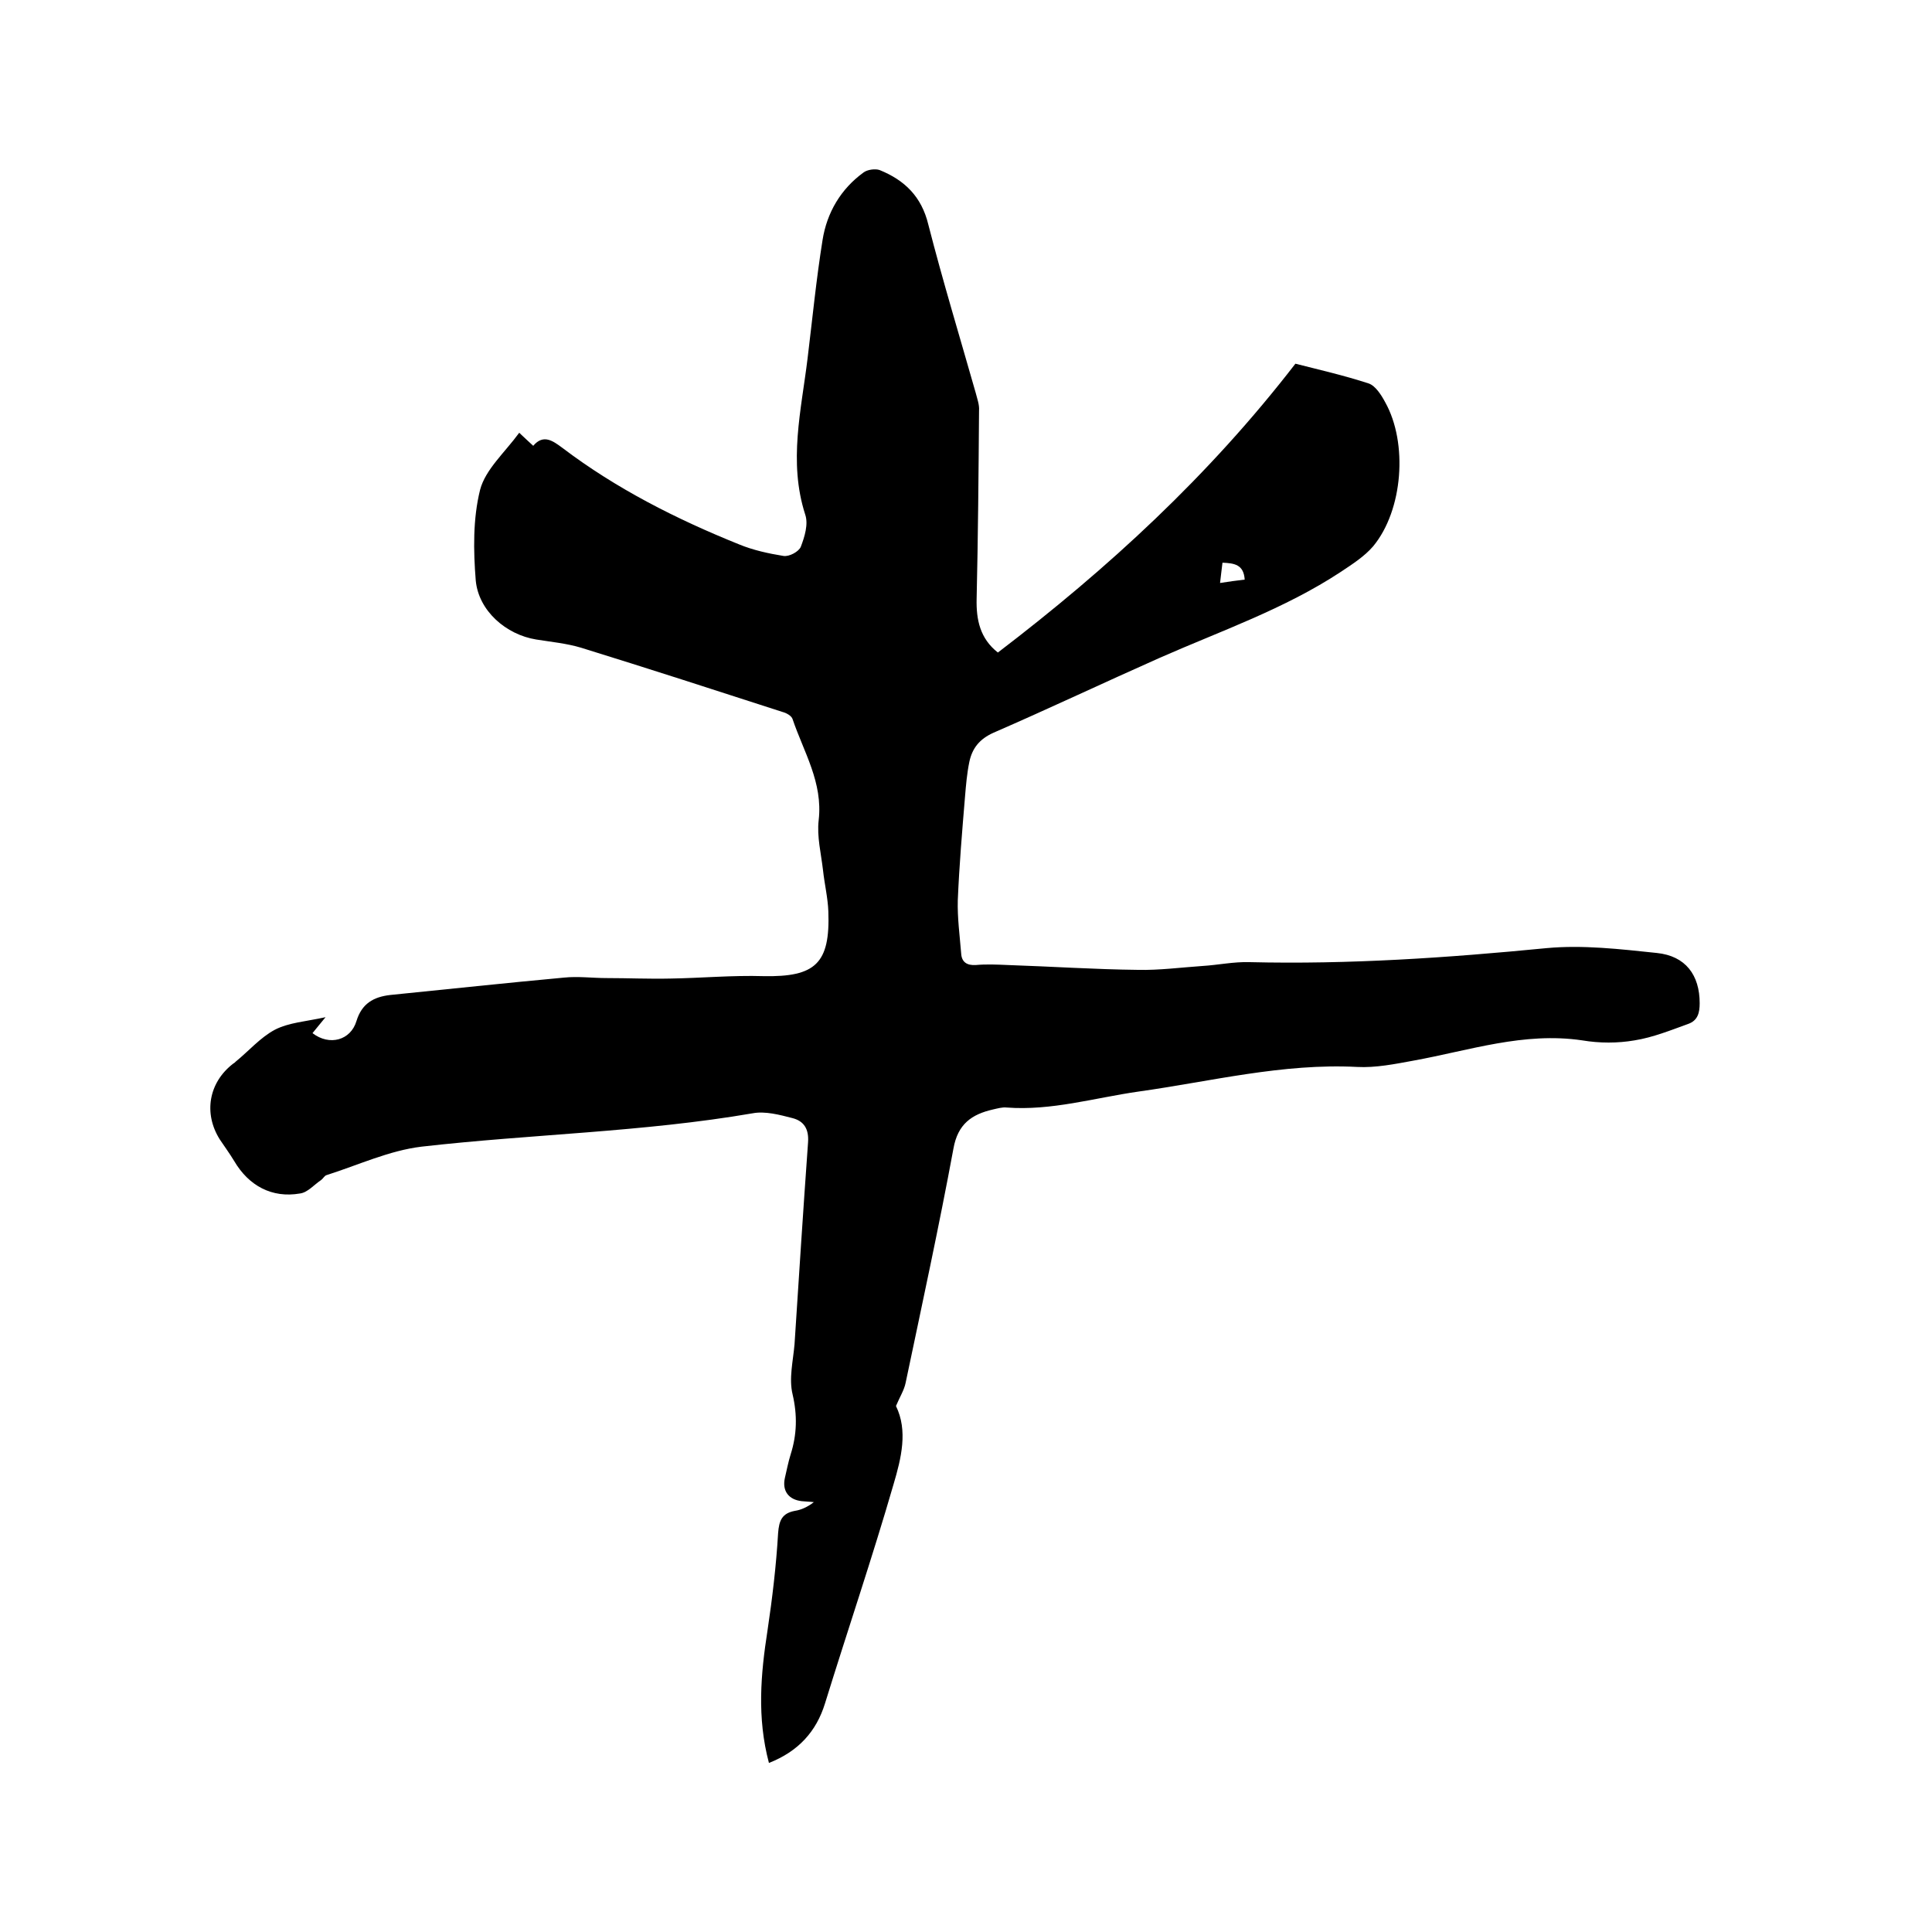 <svg enable-background="new 0 0 400 400" viewBox="0 0 400 400" xmlns="http://www.w3.org/2000/svg"><path d="m159.2 365c-2.5-9.4-1.7-18.4-.3-27.4 1-6.7 1.8-13.4 2.2-20.2.2-2.6.8-4.1 3.5-4.6 1.3-.2 2.6-.8 3.9-1.8-.8-.1-1.6-.1-2.5-.2-2.7-.3-4.1-2.1-3.5-4.8.4-1.7.7-3.3 1.2-4.9 1.3-4.1 1.4-8.1.4-12.4-.8-3.3.1-6.9.4-10.4.9-13.9 1.8-27.9 2.8-41.8.2-2.8-.9-4.4-3.2-5-2.7-.7-5.7-1.5-8.3-1-22.7 3.9-45.7 4.3-68.5 6.9-6.7.8-13.1 3.8-19.7 5.9-.4.1-.7.7-1.1 1-1.5 1-2.8 2.6-4.4 2.8-5.8 1-10.6-1.6-13.6-6.7-.9-1.5-2-3-3-4.5-3.4-5.4-2.3-11.8 2.8-15.7.2-.1.3-.2.5-.4 2.7-2.2 5.1-5 8.1-6.6 2.9-1.5 6.4-1.7 10.5-2.6-1.2 1.5-2 2.4-2.7 3.3 3.5 2.7 7.9 1.5 9.1-2.5 1.1-3.6 3.5-5 7-5.4 12-1.2 24-2.5 36-3.6 2.9-.3 5.9.1 8.8.1 4.4 0 8.8.2 13.2.1 6.4-.1 12.8-.7 19.3-.5 10.7.2 13.8-2.6 13.4-13.4-.1-2.8-.8-5.7-1.1-8.5-.4-3.5-1.3-7-.9-10.4.9-7.8-3.1-14.1-5.4-20.9-.2-.7-1.3-1.3-2.1-1.5-13.9-4.5-27.8-9-41.7-13.3-3-.9-6.2-1.2-9.3-1.7-6.2-1-11.9-5.9-12.5-12.2-.5-6.2-.6-12.8.9-18.8 1.1-4.2 5.1-7.7 8.1-11.8 1.3 1.2 2 1.9 2.9 2.7 2.1-2.5 4.1-1 6 .4 11.2 8.5 23.7 14.8 36.6 20 2.9 1.2 6.1 1.9 9.2 2.4 1.2.2 3.2-.9 3.6-1.9.8-2.1 1.6-4.7.9-6.7-3.5-10.9-.8-21.6.5-32.3 1-8.2 1.8-16.4 3.1-24.5.9-5.7 3.8-10.6 8.5-14 .8-.6 2.4-.8 3.3-.5 5.2 2.1 8.7 5.5 10.1 11.3 3 11.7 6.5 23.2 9.8 34.8.3 1.2.8 2.5.7 3.7-.1 13-.2 26-.5 39-.1 4.3.7 8.2 4.4 11.1 22.8-17.4 43.7-36.6 61.6-59.8 4.7 1.2 10 2.4 15.2 4.1 1.4.5 2.6 2.4 3.4 3.9 4.7 8.4 3.7 22.3-2.5 29.8-1.8 2.1-4.3 3.7-6.7 5.3-11.7 7.7-24.8 12.2-37.5 17.8-11.5 5.1-22.9 10.5-34.4 15.5-2.9 1.3-4.4 3.2-5 6-.5 2.4-.7 4.8-.9 7.2-.6 7.2-1.2 14.3-1.5 21.5-.1 3.6.4 7.3.7 11 .1 1.8 1.2 2.5 3 2.4 2.2-.2 4.4-.1 6.7 0 9 .3 17.9.9 26.9 1 4.4.1 8.9-.5 13.3-.8 3.3-.2 6.5-.9 9.8-.8 20.6.5 41-.9 61.5-2.9 7.5-.7 15.2.2 22.8 1 6 .6 8.9 4.6 8.9 10.4 0 2-.4 3.6-2.4 4.3-3.6 1.3-7.3 2.8-11.1 3.4-3.5.6-7.2.6-10.8 0-12.1-1.8-23.4 2.1-35 4.2-3.8.7-7.8 1.5-11.6 1.3-15.4-.8-30.3 3-45.3 5.1-9.1 1.3-18 4-27.3 3.3-.9-.1-1.9.2-2.8.4-4.4 1-7.3 3-8.2 8.1-3 16.2-6.5 32.3-9.9 48.5-.3 1.5-1.2 2.9-2 4.8 2.5 5.1 1.1 10.8-.5 16.2-4.4 15.2-9.5 30.2-14.2 45.4-1.8 5.8-5.5 9.9-11.6 12.3zm98.5-245c-.2-3.1-2.1-3.4-4.6-3.5-.2 1.4-.3 2.7-.5 4.2 1.9-.3 3.4-.5 5.1-.7z"/></svg>